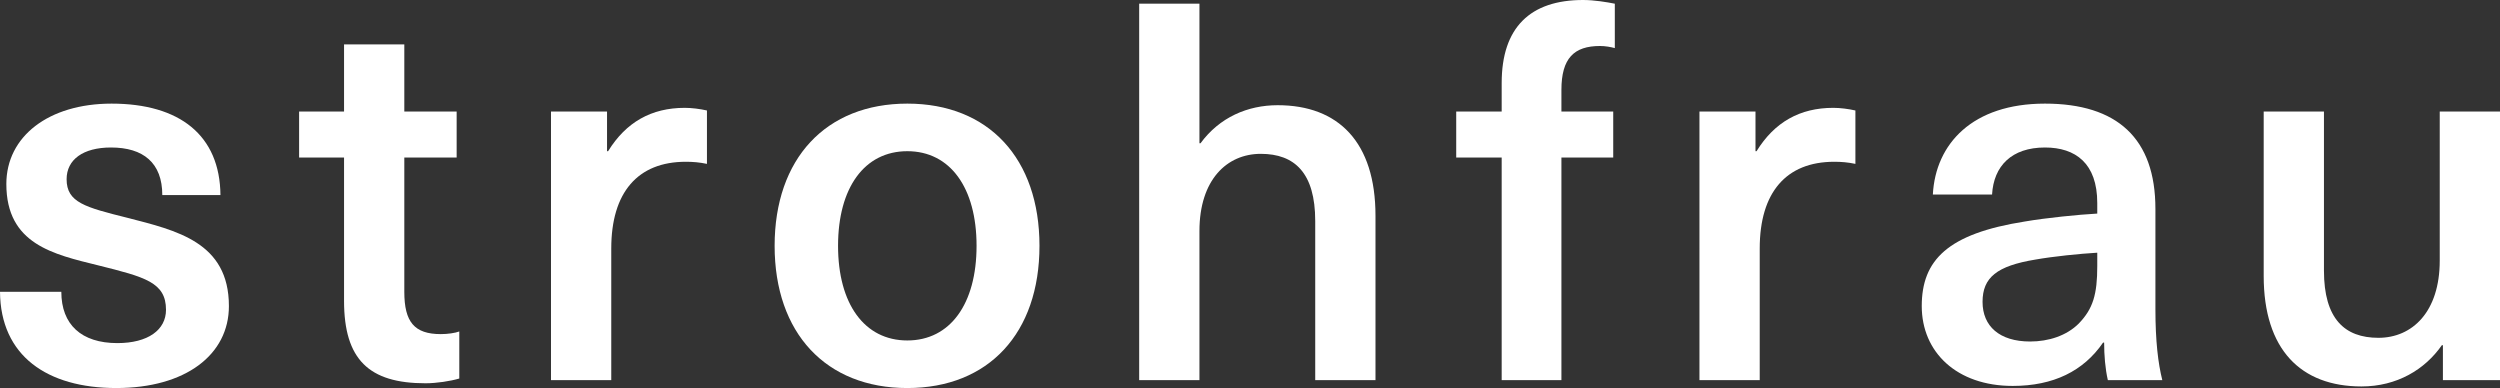 <svg xmlns="http://www.w3.org/2000/svg" id="Ebene_2" width="945.79" height="146.8" viewBox="0 0 945.79 146.8"><rect x="0" y="0" width="945.79" height="146.8" fill="#333333" stroke="none"/><defs><style>.cls-1{fill:#fff;}</style></defs><g id="Ebene_1-2"><path class="cls-1" d="M83.4,73.8h-22c0-12.2-7.2-18-19.4-18-10.6,0-16.8,4.6-16.8,12,0,8.8,7,10.6,23,14.6,18.6,4.8,38.4,9.2,38.4,33.4,0,18.4-16.4,31-42.6,31S.2,134.6,0,110.4h23.2c0,12.4,7.6,19.4,21.2,19.4,11.6,0,18.4-5,18.4-12.6,0-10.4-8-12.4-25.6-16.8-17-4.2-34.8-8-34.8-30.8,0-18,16-30.4,39.8-30.4,25.8,0,41,12,41.2,34.6Z"></path><path class="cls-1" d="M173.76,125.4v17.8c-3.4,1-8.6,1.8-12.8,1.8-21.4,0-30.8-9-30.8-31.2v-54.2h-17v-17.4h17v-25.4h22.8v25.4h19.8v17.4h-19.8v50.8c0,11.4,3.8,16,13.8,16,2.6,0,5.4-.4,7-1Z"></path><path class="cls-1" d="M267.45,41.8v20.2c-2.8-.6-5.4-.8-8-.8-18.2,0-28.2,11.6-28.2,32.8v49.8h-22.8V42.2h21.2v15h.4c6.8-11,16.4-16.4,29-16.4,2.6,0,5.8.4,8.4,1Z"></path><path class="cls-1" d="M393.25,93c0,33-19.2,53.8-50,53.8s-50.2-20.8-50.2-53.8,19.4-53.8,50.2-53.8,50,20.8,50,53.8ZM317.05,93c0,22,10,35.8,26.2,35.8s26.2-13.8,26.2-35.8-10-35.8-26.2-35.8-26.2,13.8-26.2,35.8Z"></path><path class="cls-1" d="M454.17,54.2c7.2-9.8,17.8-14.4,29.2-14.4,23,0,37,14,37,41.8v62.2h-22.8v-60.2c0-18.2-7.8-25.4-20.6-25.4s-23.2,9.8-23.2,29.2v56.4h-22.8V1.4h22.8v52.8h.4Z"></path><path class="cls-1" d="M590.71,34v8.2h19.6v17.4h-19.6v84.2h-22.6V59.6h-17.2v-17.4h17.2v-10.8c0-21,10.8-31.4,30.8-31.4,4.2,0,9,.8,12,1.4v16.8c-1.4-.4-3.6-.8-5.6-.8-9.8,0-14.6,4.6-14.6,16.6Z"></path><path class="cls-1" d="M701.93,41.8v20.2c-2.8-.6-5.4-.8-8-.8-18.2,0-28.2,11.6-28.2,32.8v49.8h-22.8V42.2h21.2v15h.4c6.8-11,16.4-16.4,29-16.4,2.6,0,5.8.4,8.4,1Z"></path><path class="cls-1" d="M815.43,79v38c0,12,1,20.4,2.6,26.8h-20.6c-1-4.4-1.4-9.4-1.4-14.2h-.4c-7.4,10.8-18.8,16.4-34.2,16.4-21.2,0-34.4-12.8-34.4-30.2s9.8-27.4,39-32c8.2-1.4,20.2-2.6,27.4-3v-4c0-15-8.2-21-19.8-21-12.6,0-19.4,7-20,17.8h-22.4c1-19.2,15-34.4,42.4-34.4s41.8,13.2,41.8,39.8ZM793.43,95.6c-6.8.4-16.6,1.4-23.4,2.6-14.6,2.4-20,6.8-20,16s6.4,15,18,15c7,0,13.8-2.2,18.4-6.8,5.4-5.6,7-11,7-21.8v-5Z"></path><path class="cls-1" d="M856.39,104.4v-62.2h22.8v60.2c0,18.2,7.8,25.4,20.6,25.4s23.2-9.8,23.2-29.2v-56.4h22.8v101.6h-21.6v-13.2h-.4c-6.4,9.2-17,15.6-30.4,15.6-23,0-37-14-37-41.8Z"></path></g></svg>
